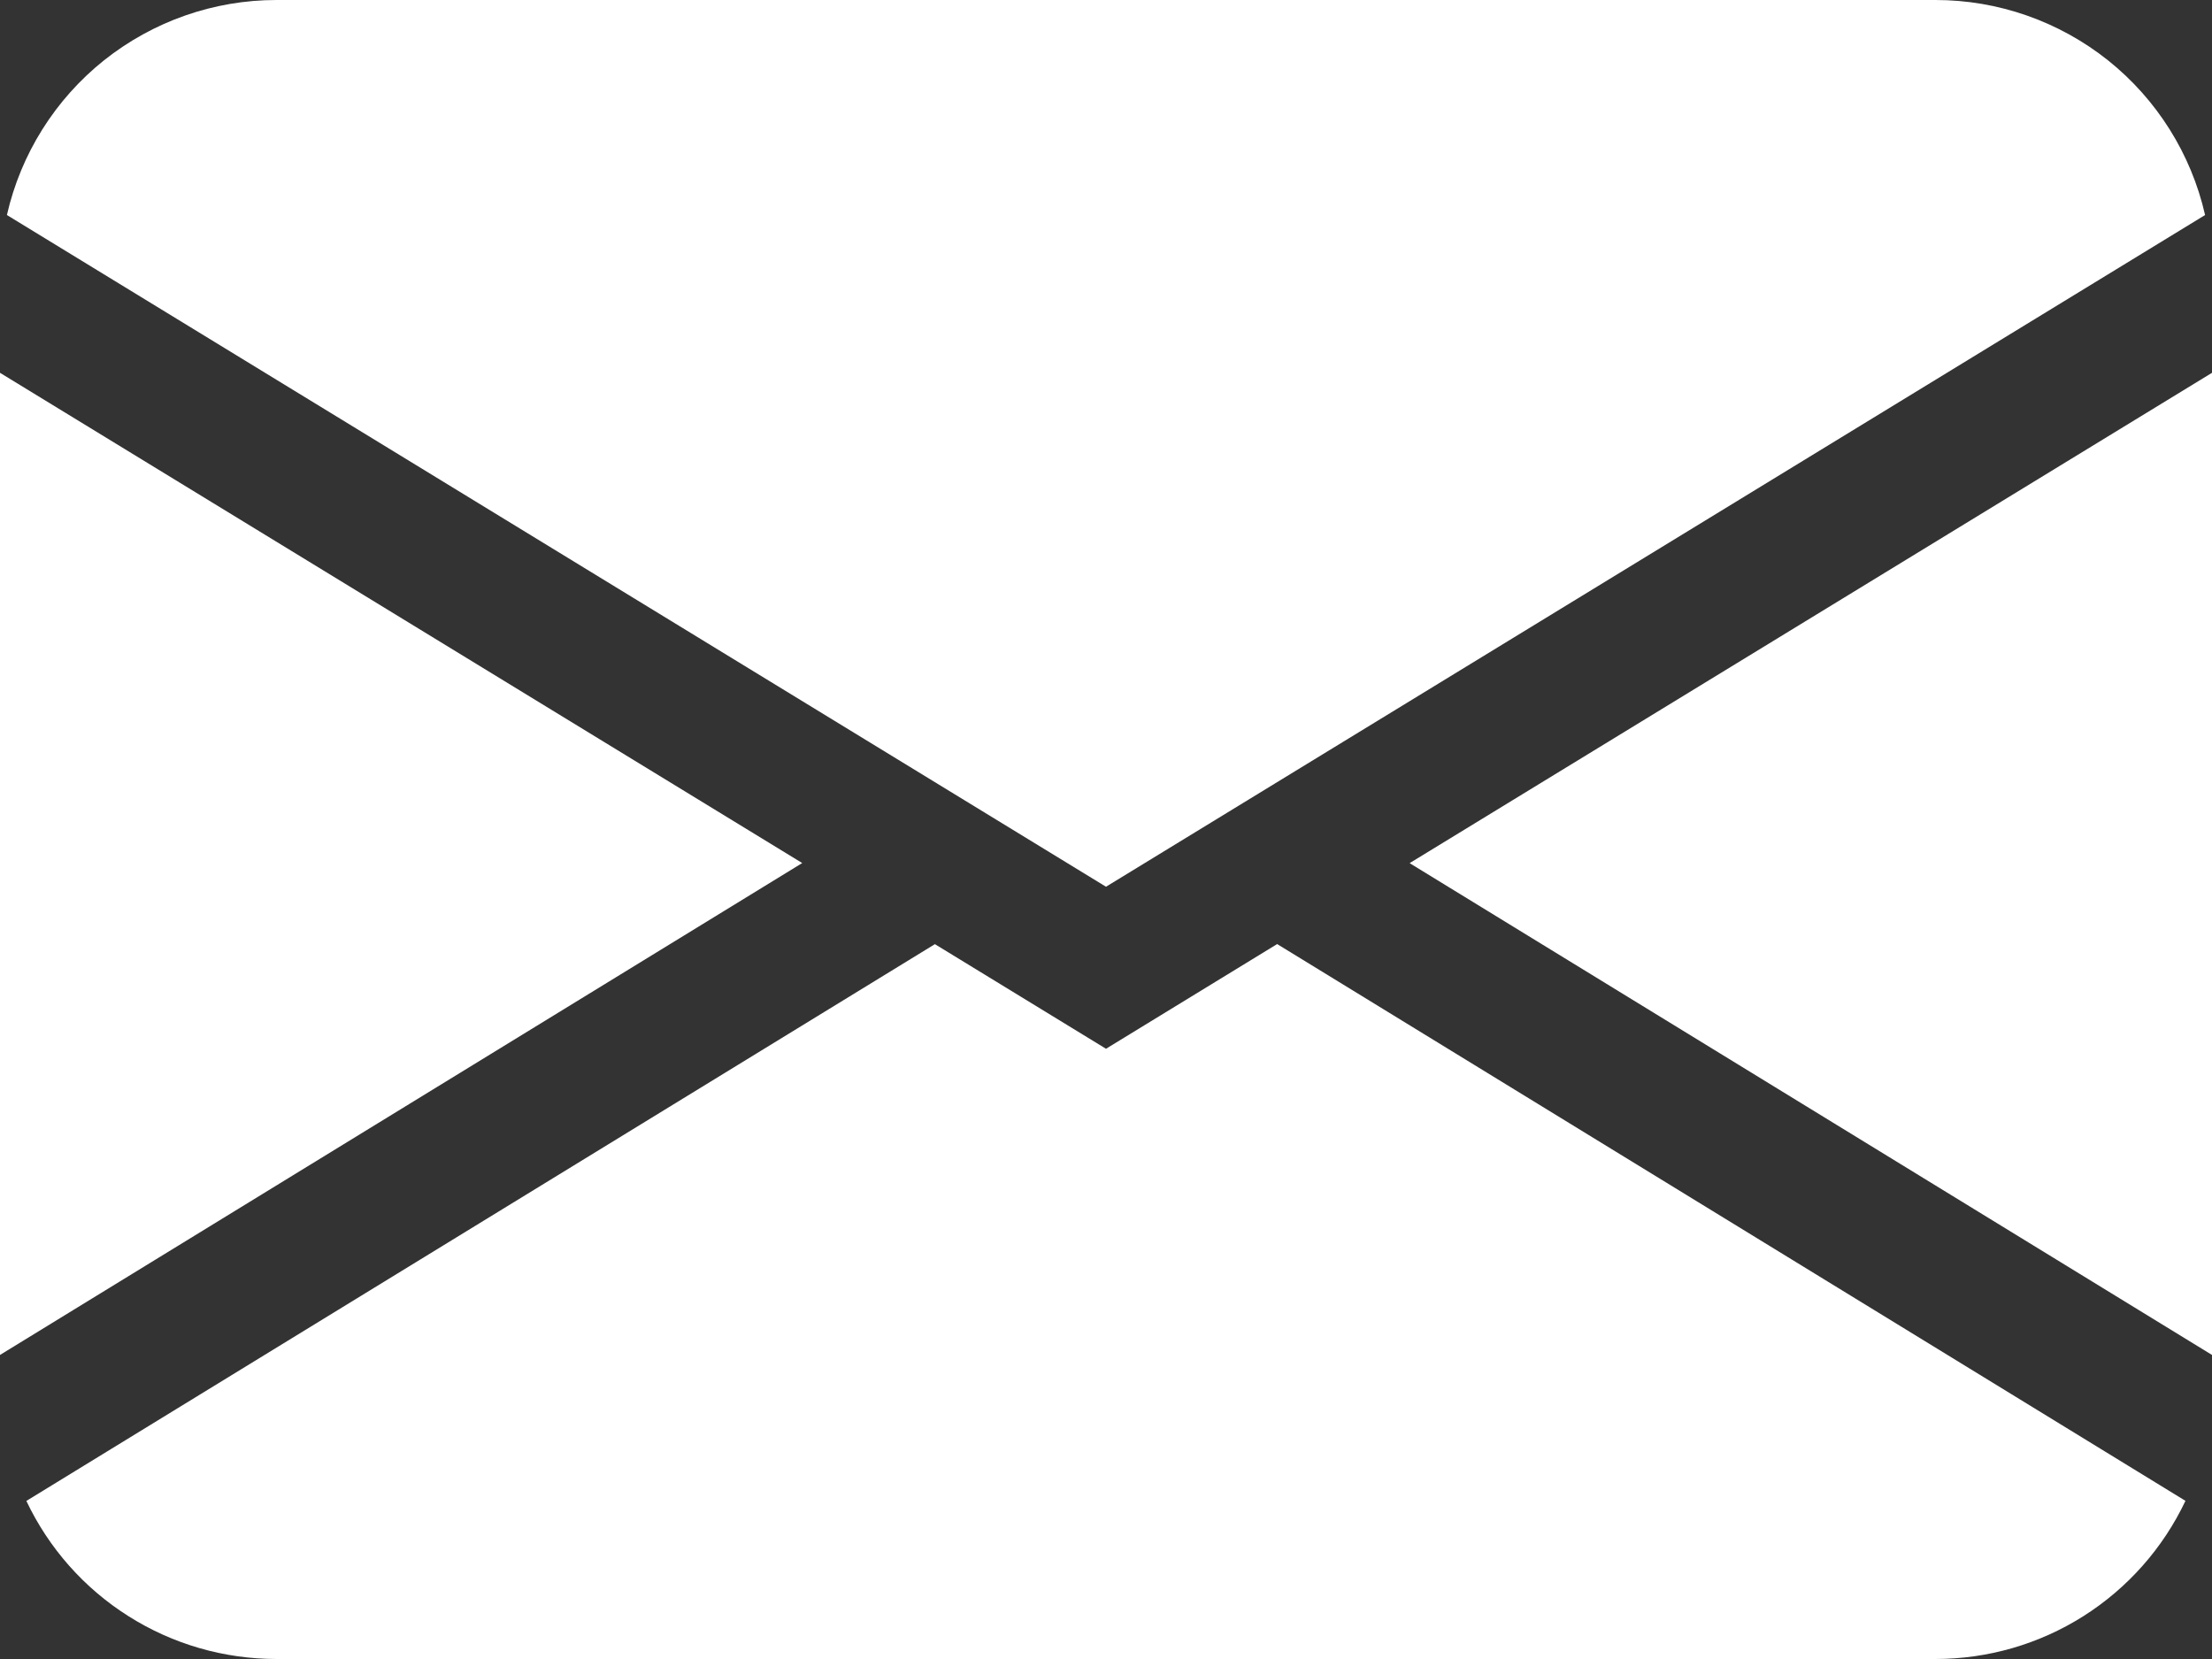 <svg width="24" height="18" viewBox="0 0 24 18" fill="none" xmlns="http://www.w3.org/2000/svg">
<rect x="0" y="0" width="24" height="18" fill="#333333" stroke="none"/>
<path id="Vector" d="M0.075 2.333C0.226 1.67 0.598 1.078 1.129 0.654C1.661 0.231 2.32 -4.57416e-05 3 6.80121e-09H21C21.68 -4.57416e-05 22.339 0.231 22.871 0.654C23.402 1.078 23.774 1.67 23.925 2.333L12 9.621L0.075 2.333ZM0 4.045V14.701L8.704 9.364L0 4.045ZM10.142 10.245L0.286 16.285C0.53 16.799 0.914 17.233 1.395 17.536C1.875 17.84 2.432 18 3 18H21C21.568 18 22.125 17.839 22.605 17.535C23.085 17.231 23.469 16.797 23.712 16.284L13.857 10.243L12 11.379L10.142 10.243V10.245ZM15.296 9.366L24 14.701V4.045L15.296 9.364V9.366Z" fill="white"/>
</svg>
